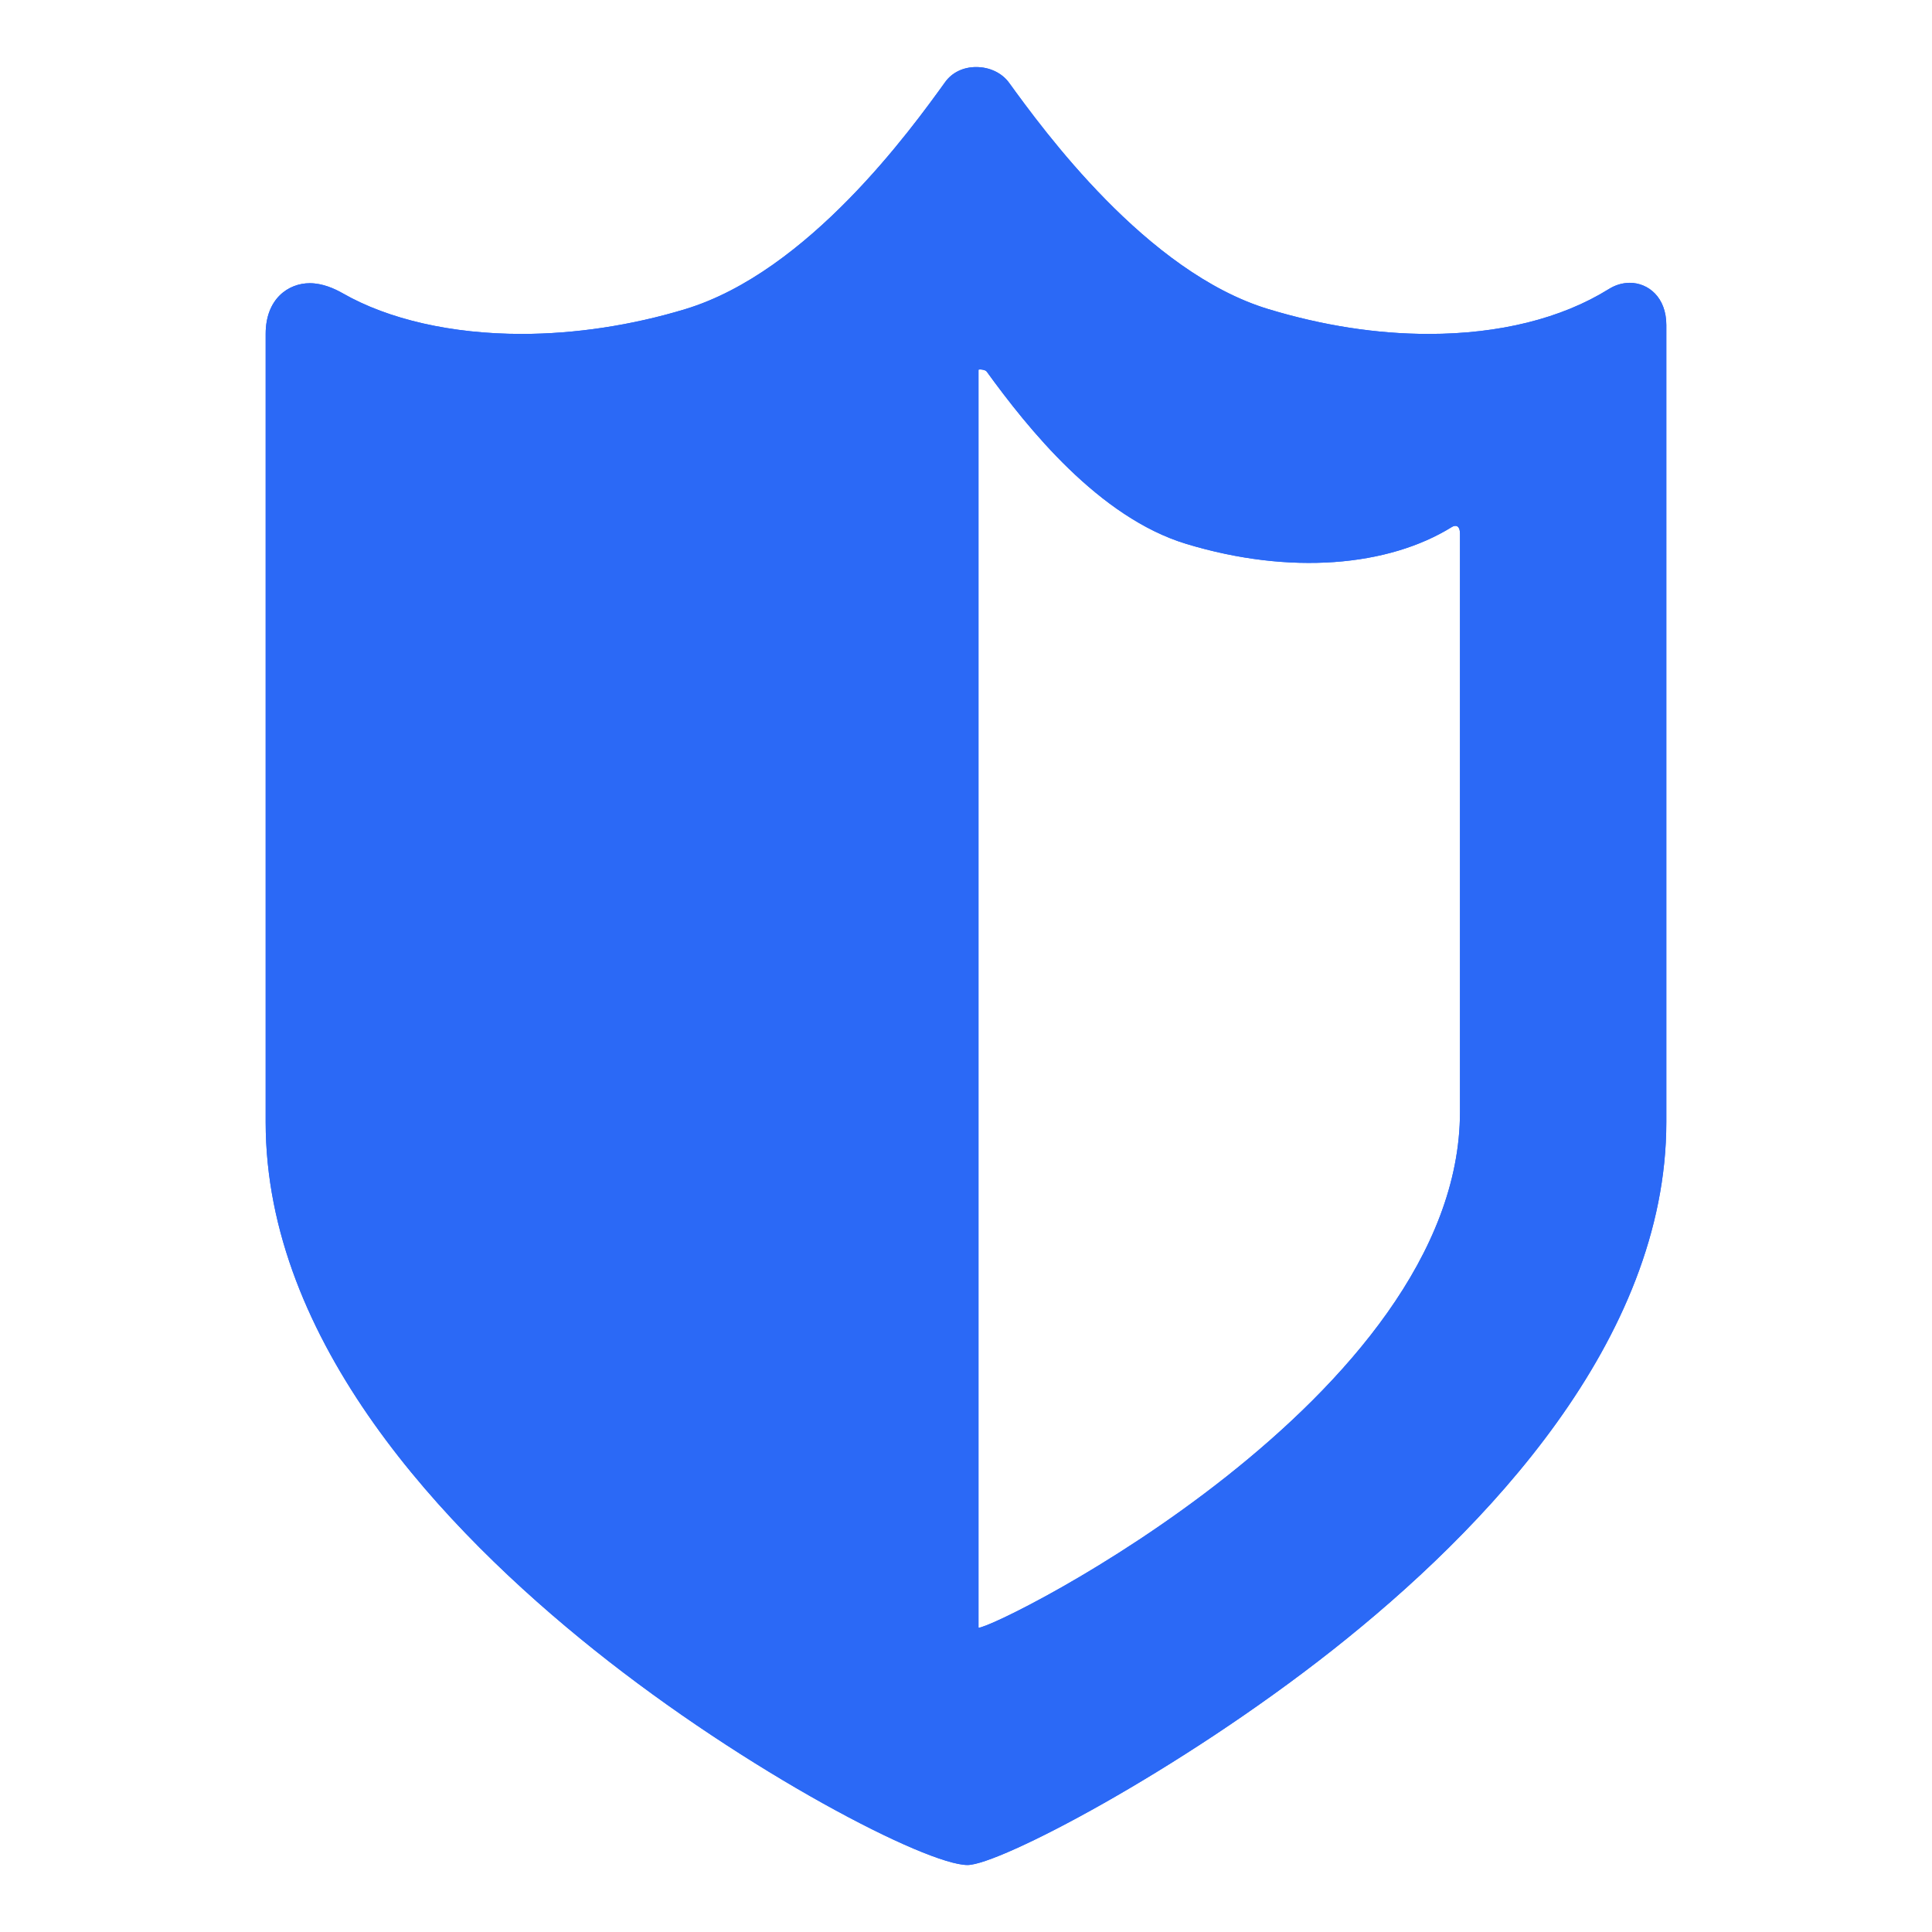 <?xml version="1.0" encoding="UTF-8"?><svg id="a" xmlns="http://www.w3.org/2000/svg" xmlns:xlink="http://www.w3.org/1999/xlink" viewBox="0 0 287.54 287.54"><defs><style>.c{fill:#2b69f6;}.d{clip-path:url(#b);}</style><clipPath id="b"><path class="c" d="M242.53,42.1c-1.1,0-2.13,.32-3.12,.94-7.02,4.36-16.26,6.66-26.79,6.66-7.73,0-15.73-1.24-23.83-3.69-18.15-5.49-33.54-26.71-38.6-33.68-1.06-1.47-2.9-2.35-4.91-2.35-1.91,0-3.58,.81-4.6,2.22-5.04,6.99-20.37,28.26-38.7,33.81-7.98,2.42-16.4,3.69-24.35,3.69-10.37,0-19.82-2.15-26.64-6.06-1.21-.69-2.99-1.49-4.89-1.49-3.19,0-6.56,2.33-6.56,7.54v117.32c0,32.68,26.64,60.74,48.87,78.52,22.85,18.28,49.51,32.04,55.59,32.04,4.63,0,31.3-13.84,54.35-32.02,22.7-17.91,49.65-46.07,49.65-78.54V48.38c0-4.13-2.68-6.29-5.47-6.29Zm-25.24,123.37c0,42.41-68.86,76.79-71.66,76.79V55.05c0-.14,1.01-.05,1.21,.24,6.08,8.38,16.7,21.73,29.75,25.67,15.45,4.67,30.04,3.34,39.48-2.52,.54-.34,1.22-.28,1.22,1.01v86.01h0Z"/></clipPath></defs><path class="c" d="M242.53,42.1c-1.1,0-2.13,.32-3.12,.94-7.02,4.36-16.26,6.66-26.79,6.66-7.73,0-15.73-1.24-23.83-3.69-18.15-5.49-33.54-26.71-38.6-33.68-1.06-1.47-2.9-2.35-4.91-2.35-1.91,0-3.58,.81-4.6,2.22-5.04,6.99-20.37,28.26-38.7,33.81-7.98,2.42-16.4,3.69-24.35,3.69-10.37,0-19.82-2.15-26.64-6.06-1.21-.69-2.99-1.49-4.89-1.49-3.19,0-6.56,2.33-6.56,7.54v117.32c0,32.68,26.64,60.74,48.87,78.52,22.85,18.28,49.51,32.04,55.59,32.04,4.63,0,31.3-13.84,54.35-32.02,22.7-17.91,49.65-46.07,49.65-78.54V48.38c0-4.13-2.68-6.29-5.47-6.29Zm-25.24,123.37c0,42.41-68.86,76.79-71.66,76.79V55.05c0-.14,1.01-.05,1.21,.24,6.08,8.38,16.7,21.73,29.75,25.67,15.45,4.67,30.04,3.34,39.48-2.52,.54-.34,1.22-.28,1.22,1.01v86.01h0Z"/><g class="d"><rect class="c" width="287.54" height="287.54"/></g></svg>